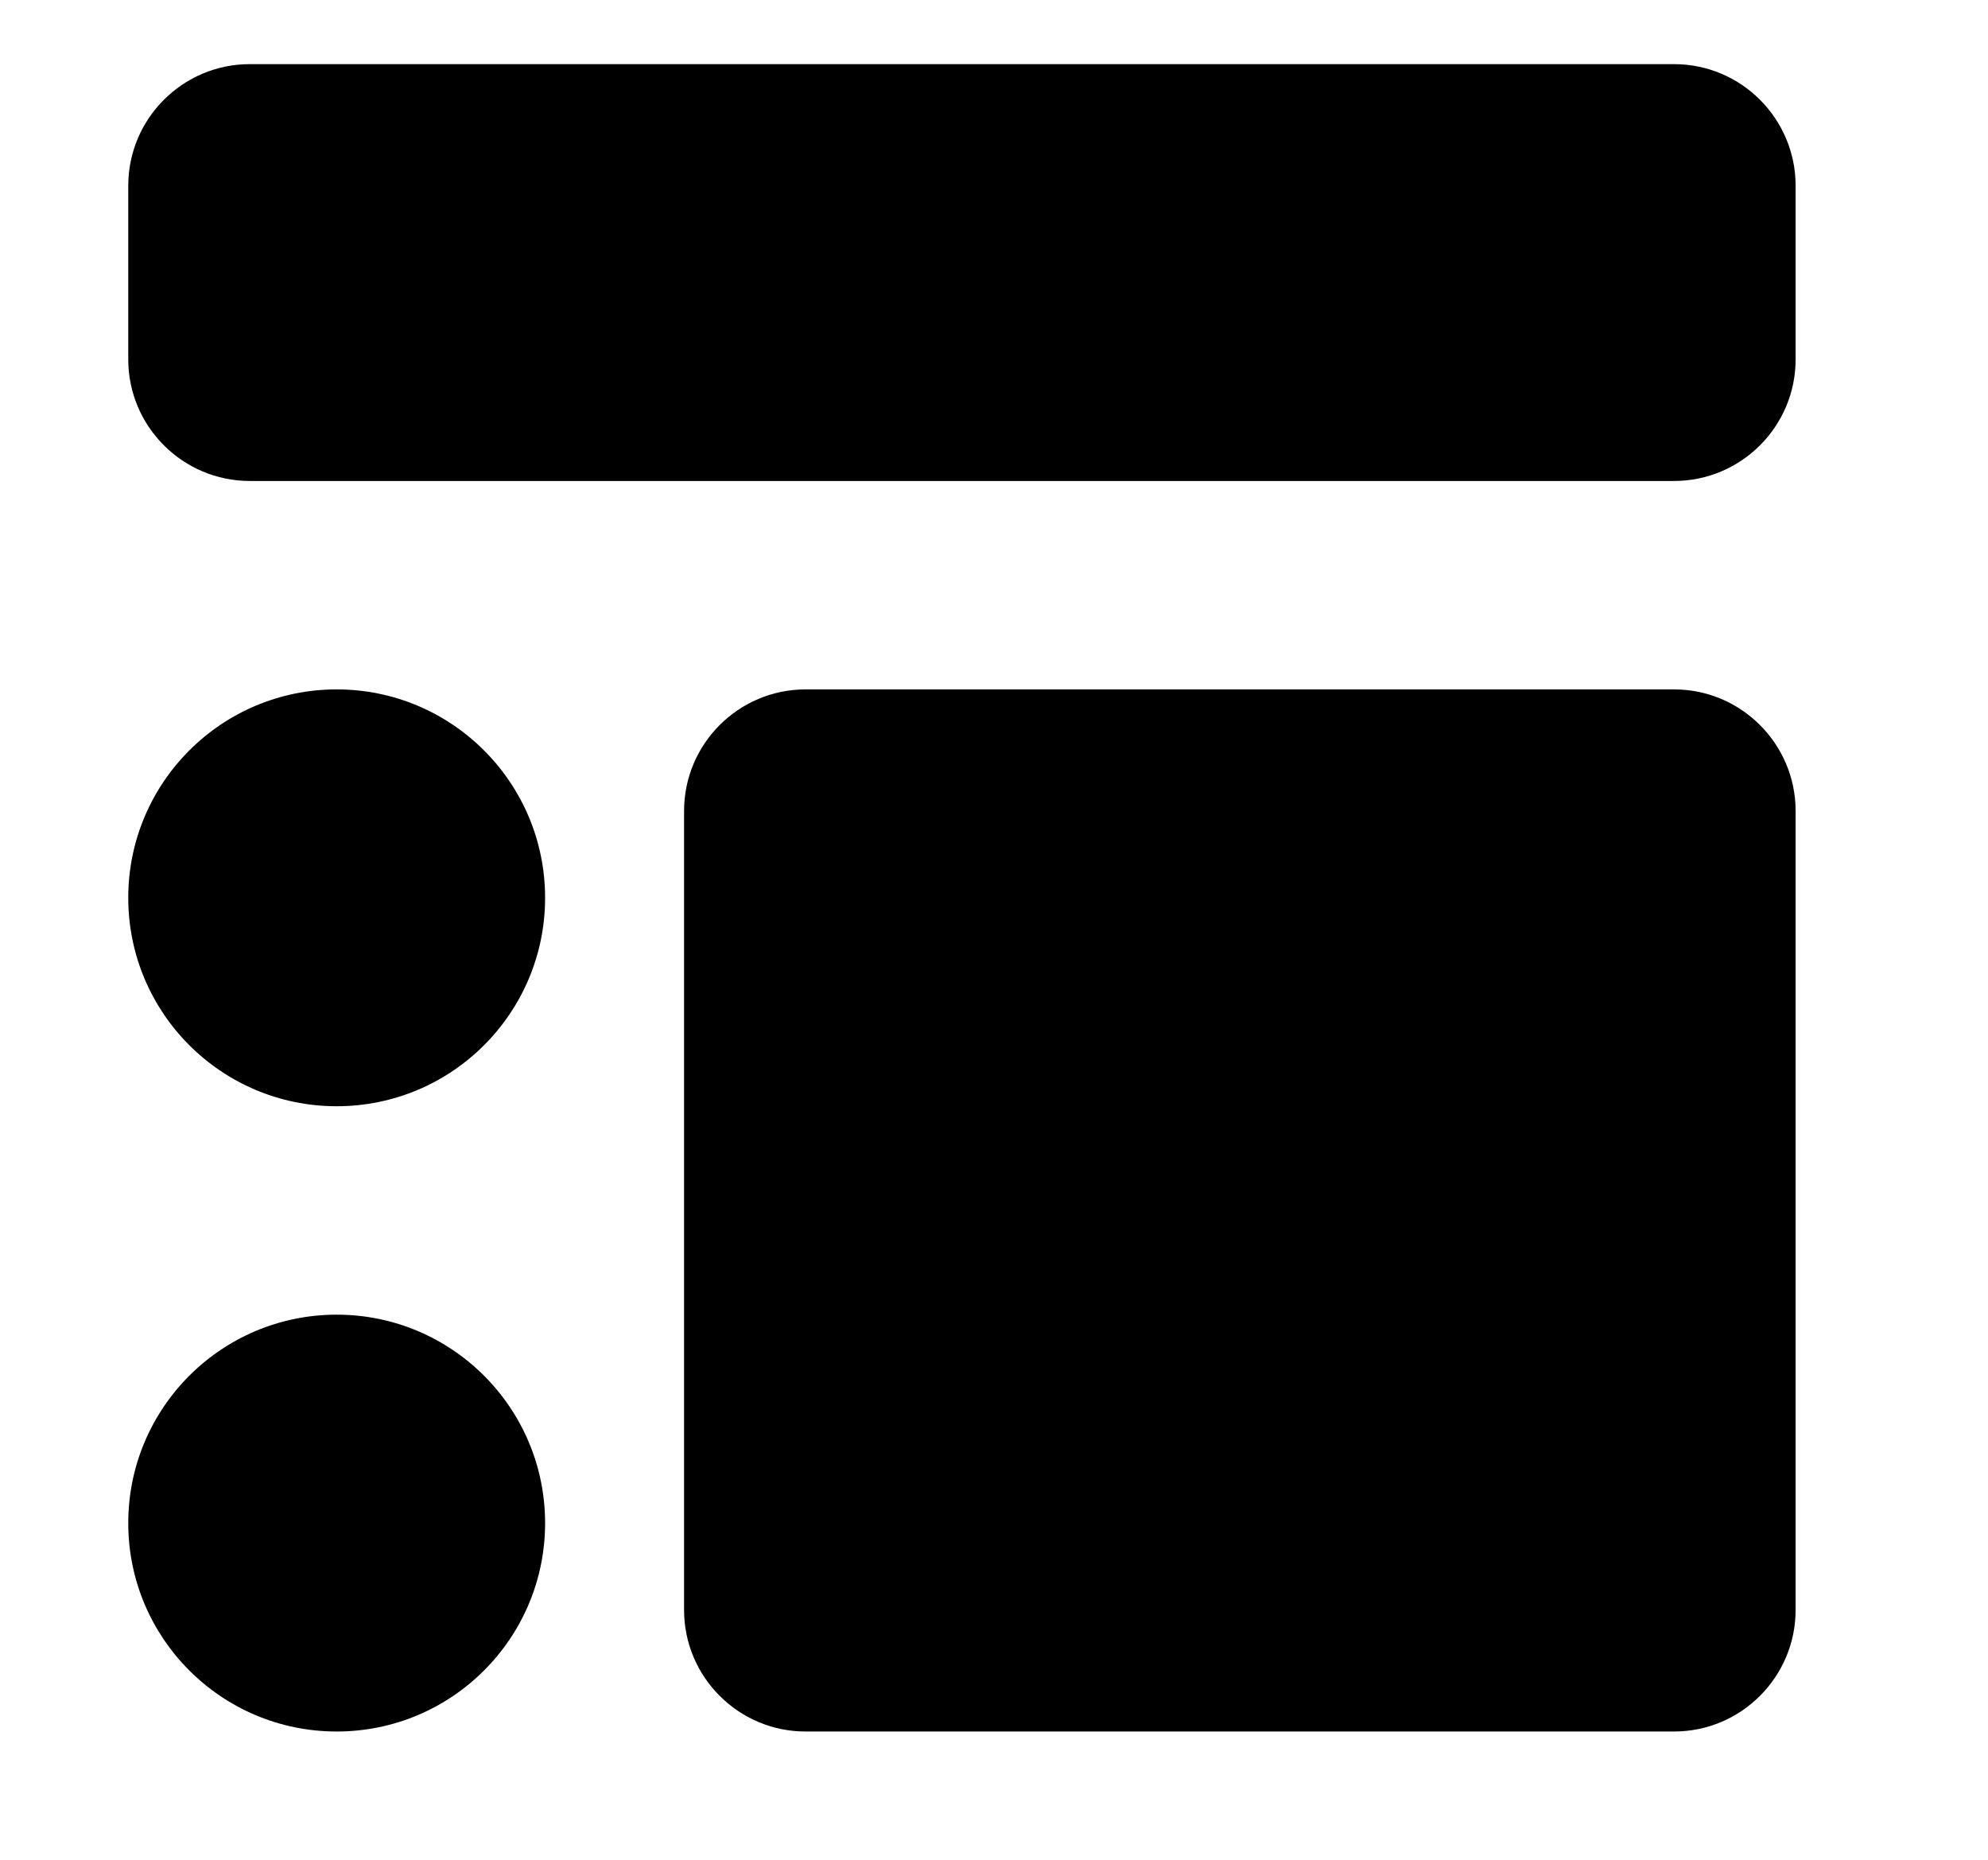 <svg width="31" height="29" viewBox="0 0 31 29" fill="none" xmlns="http://www.w3.org/2000/svg">
<g clip-path="url(#clip0_920_15552)">
<path d="M26.104 10.75H12.562C11.517 10.75 10.667 11.6 10.667 12.646V25.104C10.667 26.15 11.517 27 12.562 27H26.104C27.15 27 28 26.15 28 25.104V12.646C28 11.6 27.15 10.75 26.104 10.75ZM26.104 1H3.896C2.85 1 2 1.85 2 2.896V5.604C2 6.65 2.85 7.5 3.896 7.5H26.104C27.15 7.5 28 6.65 28 5.604V2.896C28 1.85 27.15 1 26.104 1Z" fill="#E23725" style="fill:#E23725;fill:color(display-p3 0.886 0.216 0.145);fill-opacity:1;"/>
<path d="M5.25 17.25C7.045 17.25 8.5 15.795 8.5 14C8.5 12.205 7.045 10.75 5.25 10.75C3.455 10.75 2 12.205 2 14C2 15.795 3.455 17.25 5.25 17.25Z" fill="#E23725" style="fill:#E23725;fill:color(display-p3 0.886 0.216 0.145);fill-opacity:1;"/>
<path d="M5.25 27C7.045 27 8.5 25.545 8.5 23.75C8.5 21.955 7.045 20.5 5.25 20.5C3.455 20.5 2 21.955 2 23.75C2 25.545 3.455 27 5.25 27Z" fill="#E23725" style="fill:#E23725;fill:color(display-p3 0.886 0.216 0.145);fill-opacity:1;"/>
</g>
<defs>
<clipPath id="clip0_920_15552">
<rect width="26" height="26" fill="white" style="fill:white;fill-opacity:1;" transform="translate(2 1)"/>
</clipPath>
</defs>
</svg>
